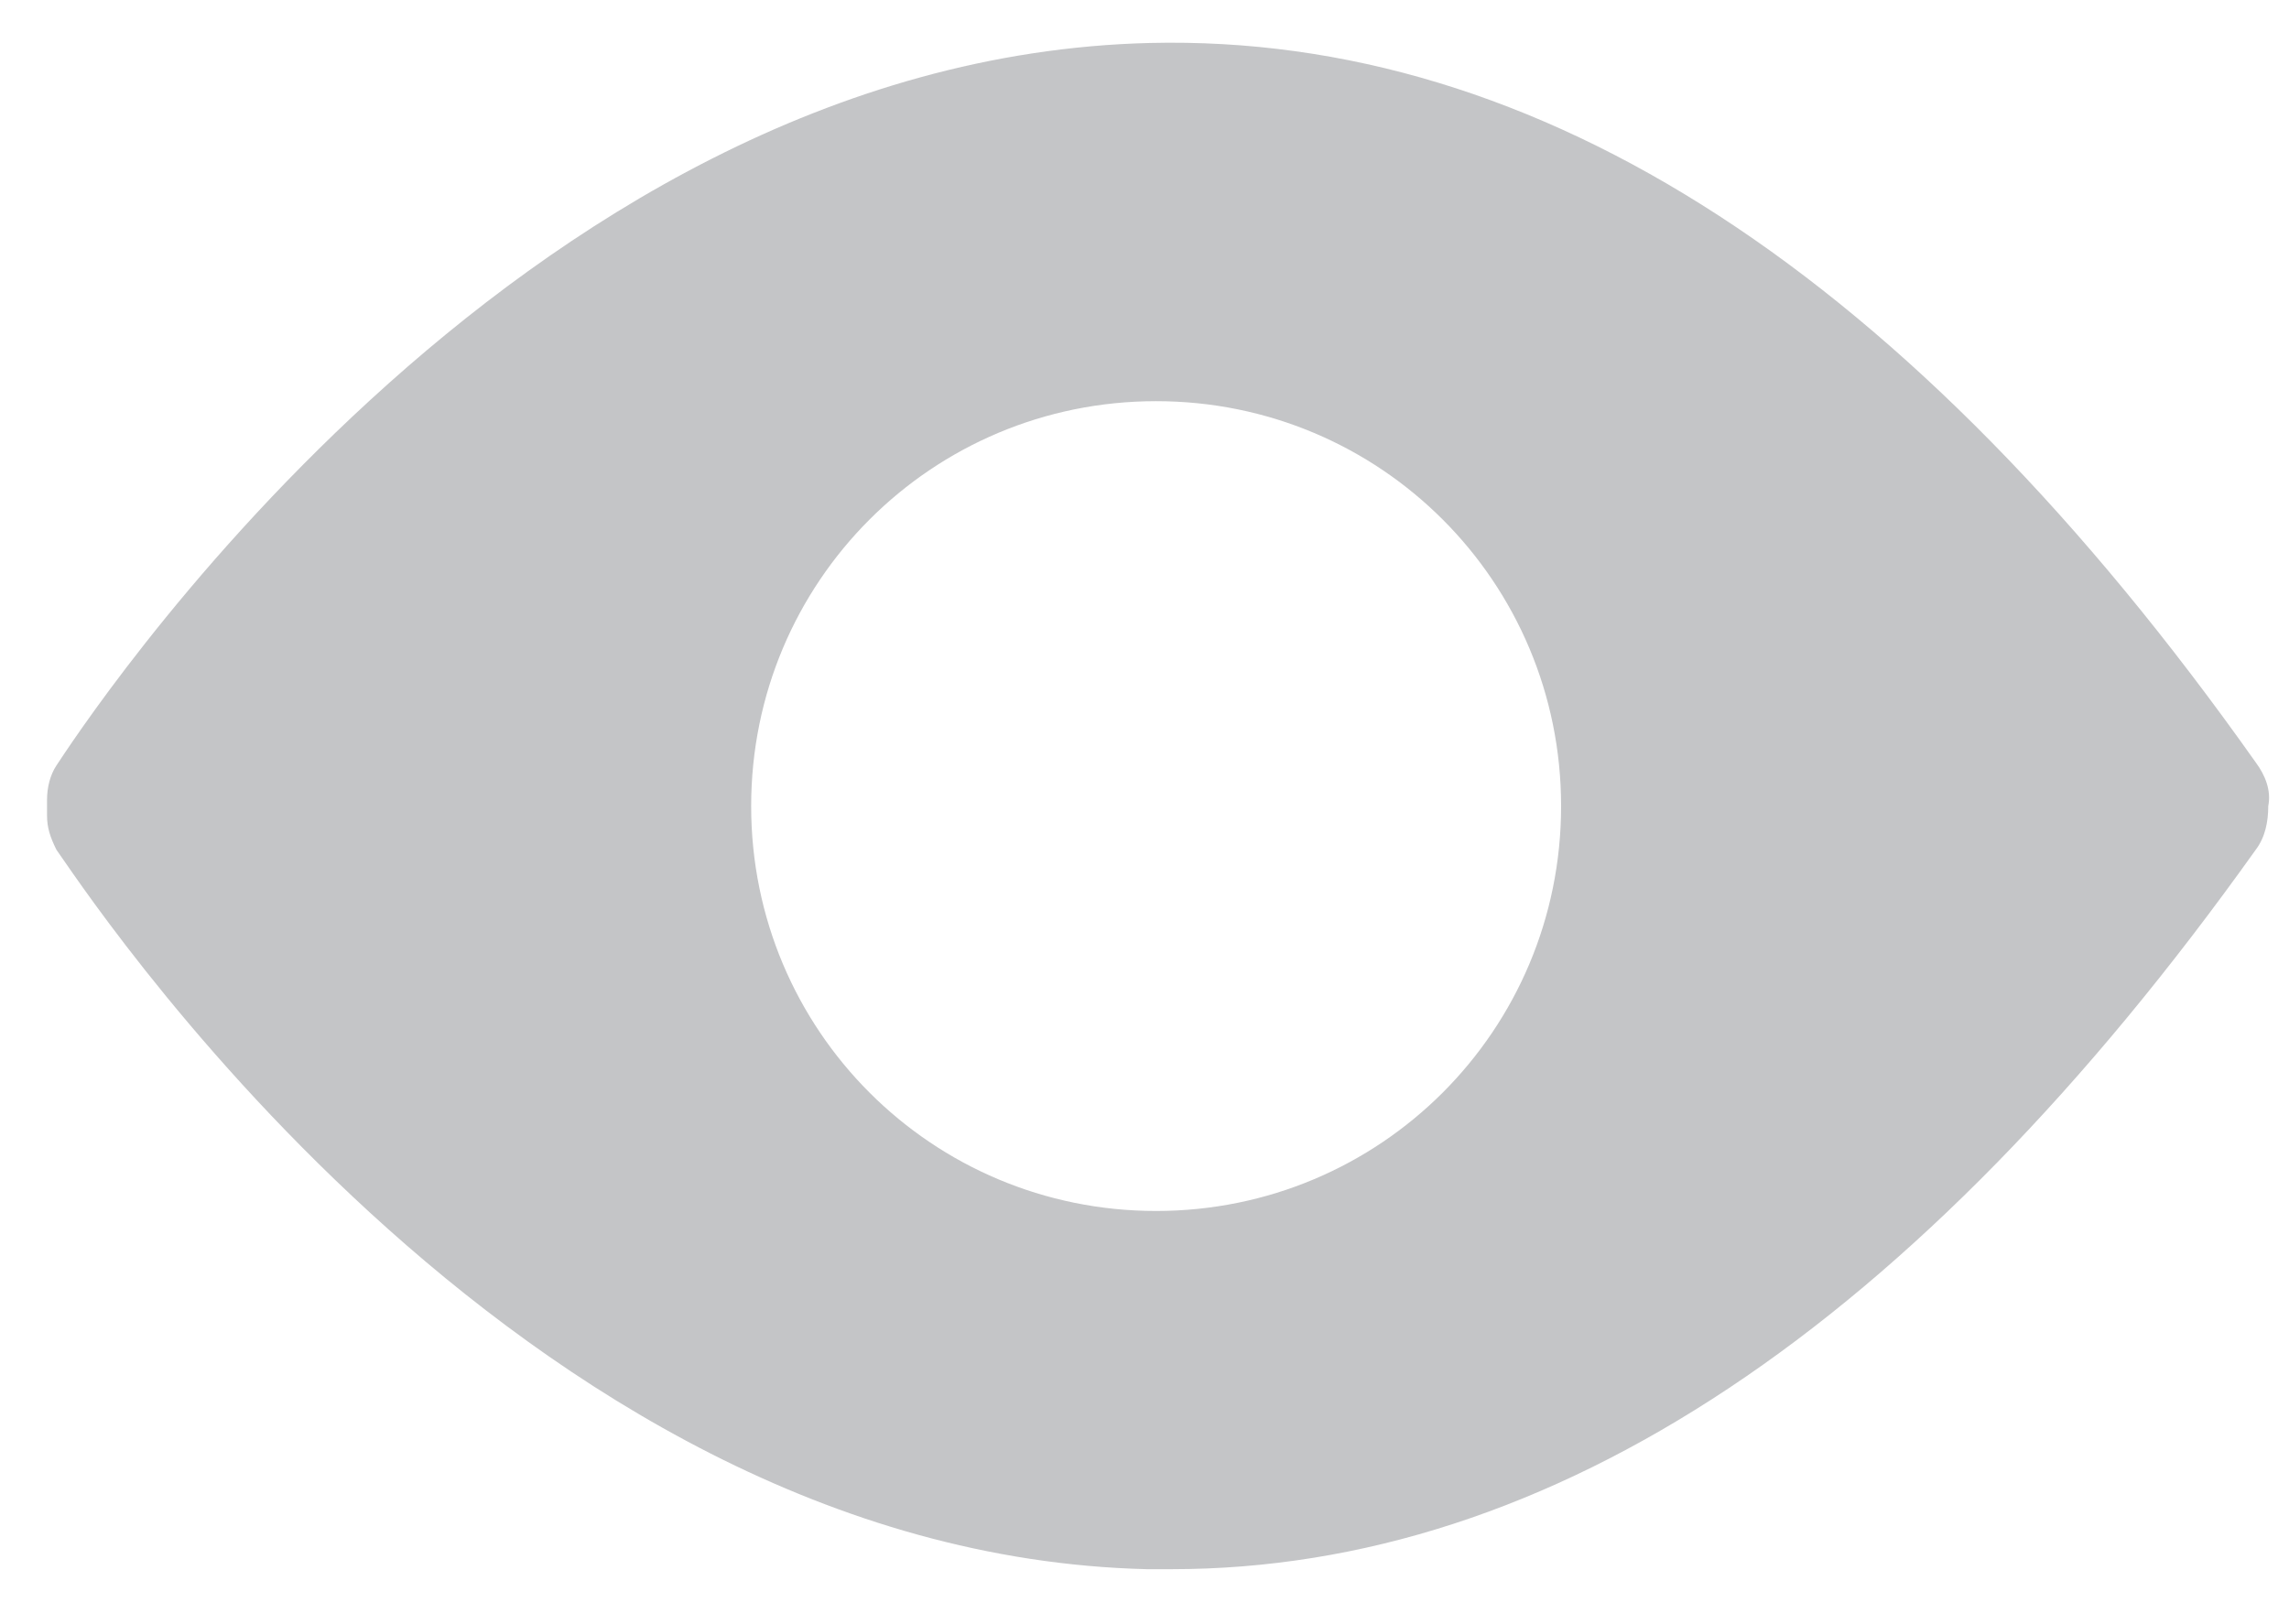 <svg width="31" height="22" viewBox="0 0 31 22" fill="none" xmlns="http://www.w3.org/2000/svg">
<path d="M15.53 21.255H15.868C21.015 21.255 25.951 17.964 30.551 11.508C30.678 11.34 30.719 11.129 30.719 10.918C30.762 10.707 30.676 10.497 30.551 10.329C25.867 3.705 20.847 0.457 15.573 0.582C6.924 0.793 1.018 9.991 0.764 10.369C0.68 10.496 0.637 10.664 0.637 10.834V11.045C0.637 11.213 0.68 11.34 0.764 11.51C1.017 11.846 6.924 21.044 15.53 21.255ZM15.657 5.434C18.695 5.434 21.142 7.881 21.142 10.919C21.142 13.956 18.695 16.403 15.657 16.403C12.62 16.403 10.173 13.956 10.173 10.919C10.173 7.881 12.62 5.434 15.657 5.434Z" fill="#C4C5C7"/>
</svg>
